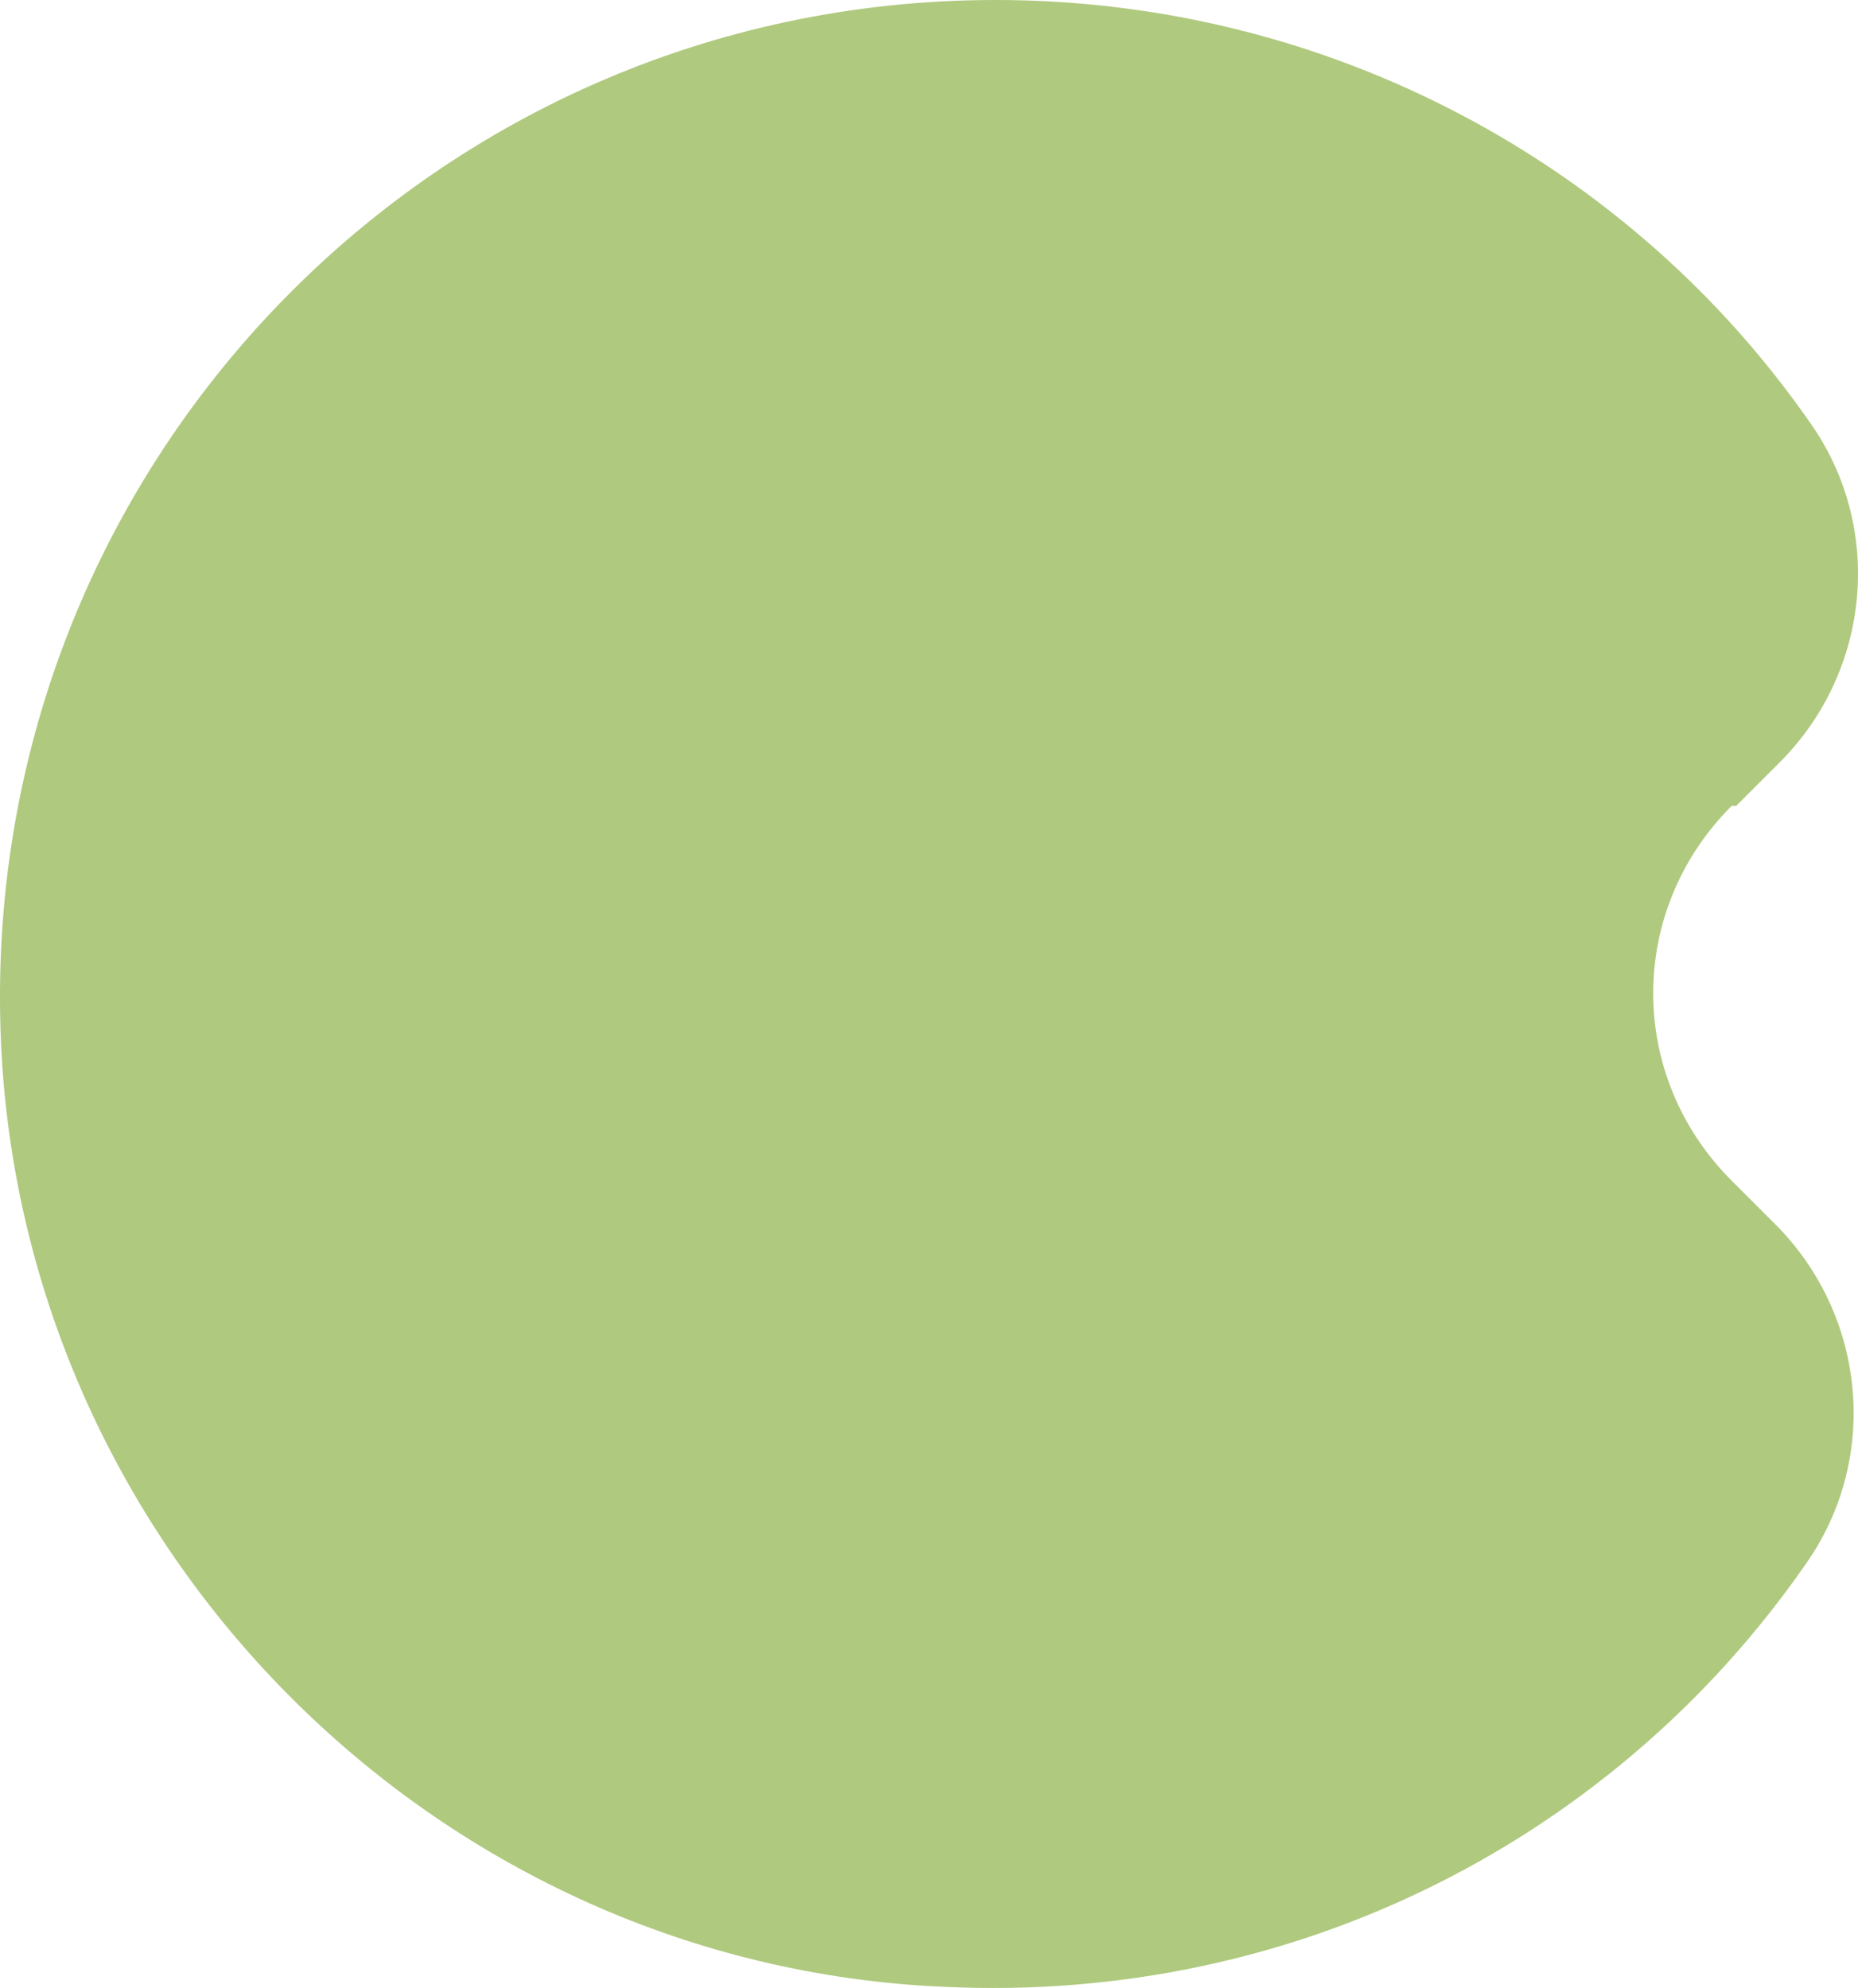 <svg xmlns="http://www.w3.org/2000/svg" id="Calque_2" data-name="Calque 2" viewBox="0 0 499.48 534.44"><defs><style>      .cls-1 {        fill: #afc97e;      }    </style></defs><g id="Calque_2-2" data-name="Calque 2"><path class="cls-1" d="M466.68,216.7l11.72-11.72c24.6-24.6,28.12-63.23,8.19-91.36C438.56,44.53,357.75,0,267.56,0,114.13,0-8.88,128.83.5,284.63c8.19,134.69,118.32,243.62,253.01,249.48,96.05,4.69,181.55-41,231.91-113.63,19.9-28.12,16.41-66.76-8.19-91.36l-11.72-11.72c-28.12-28.12-28.12-72.62,0-100.75h1.16v.04Z"></path></g></svg>